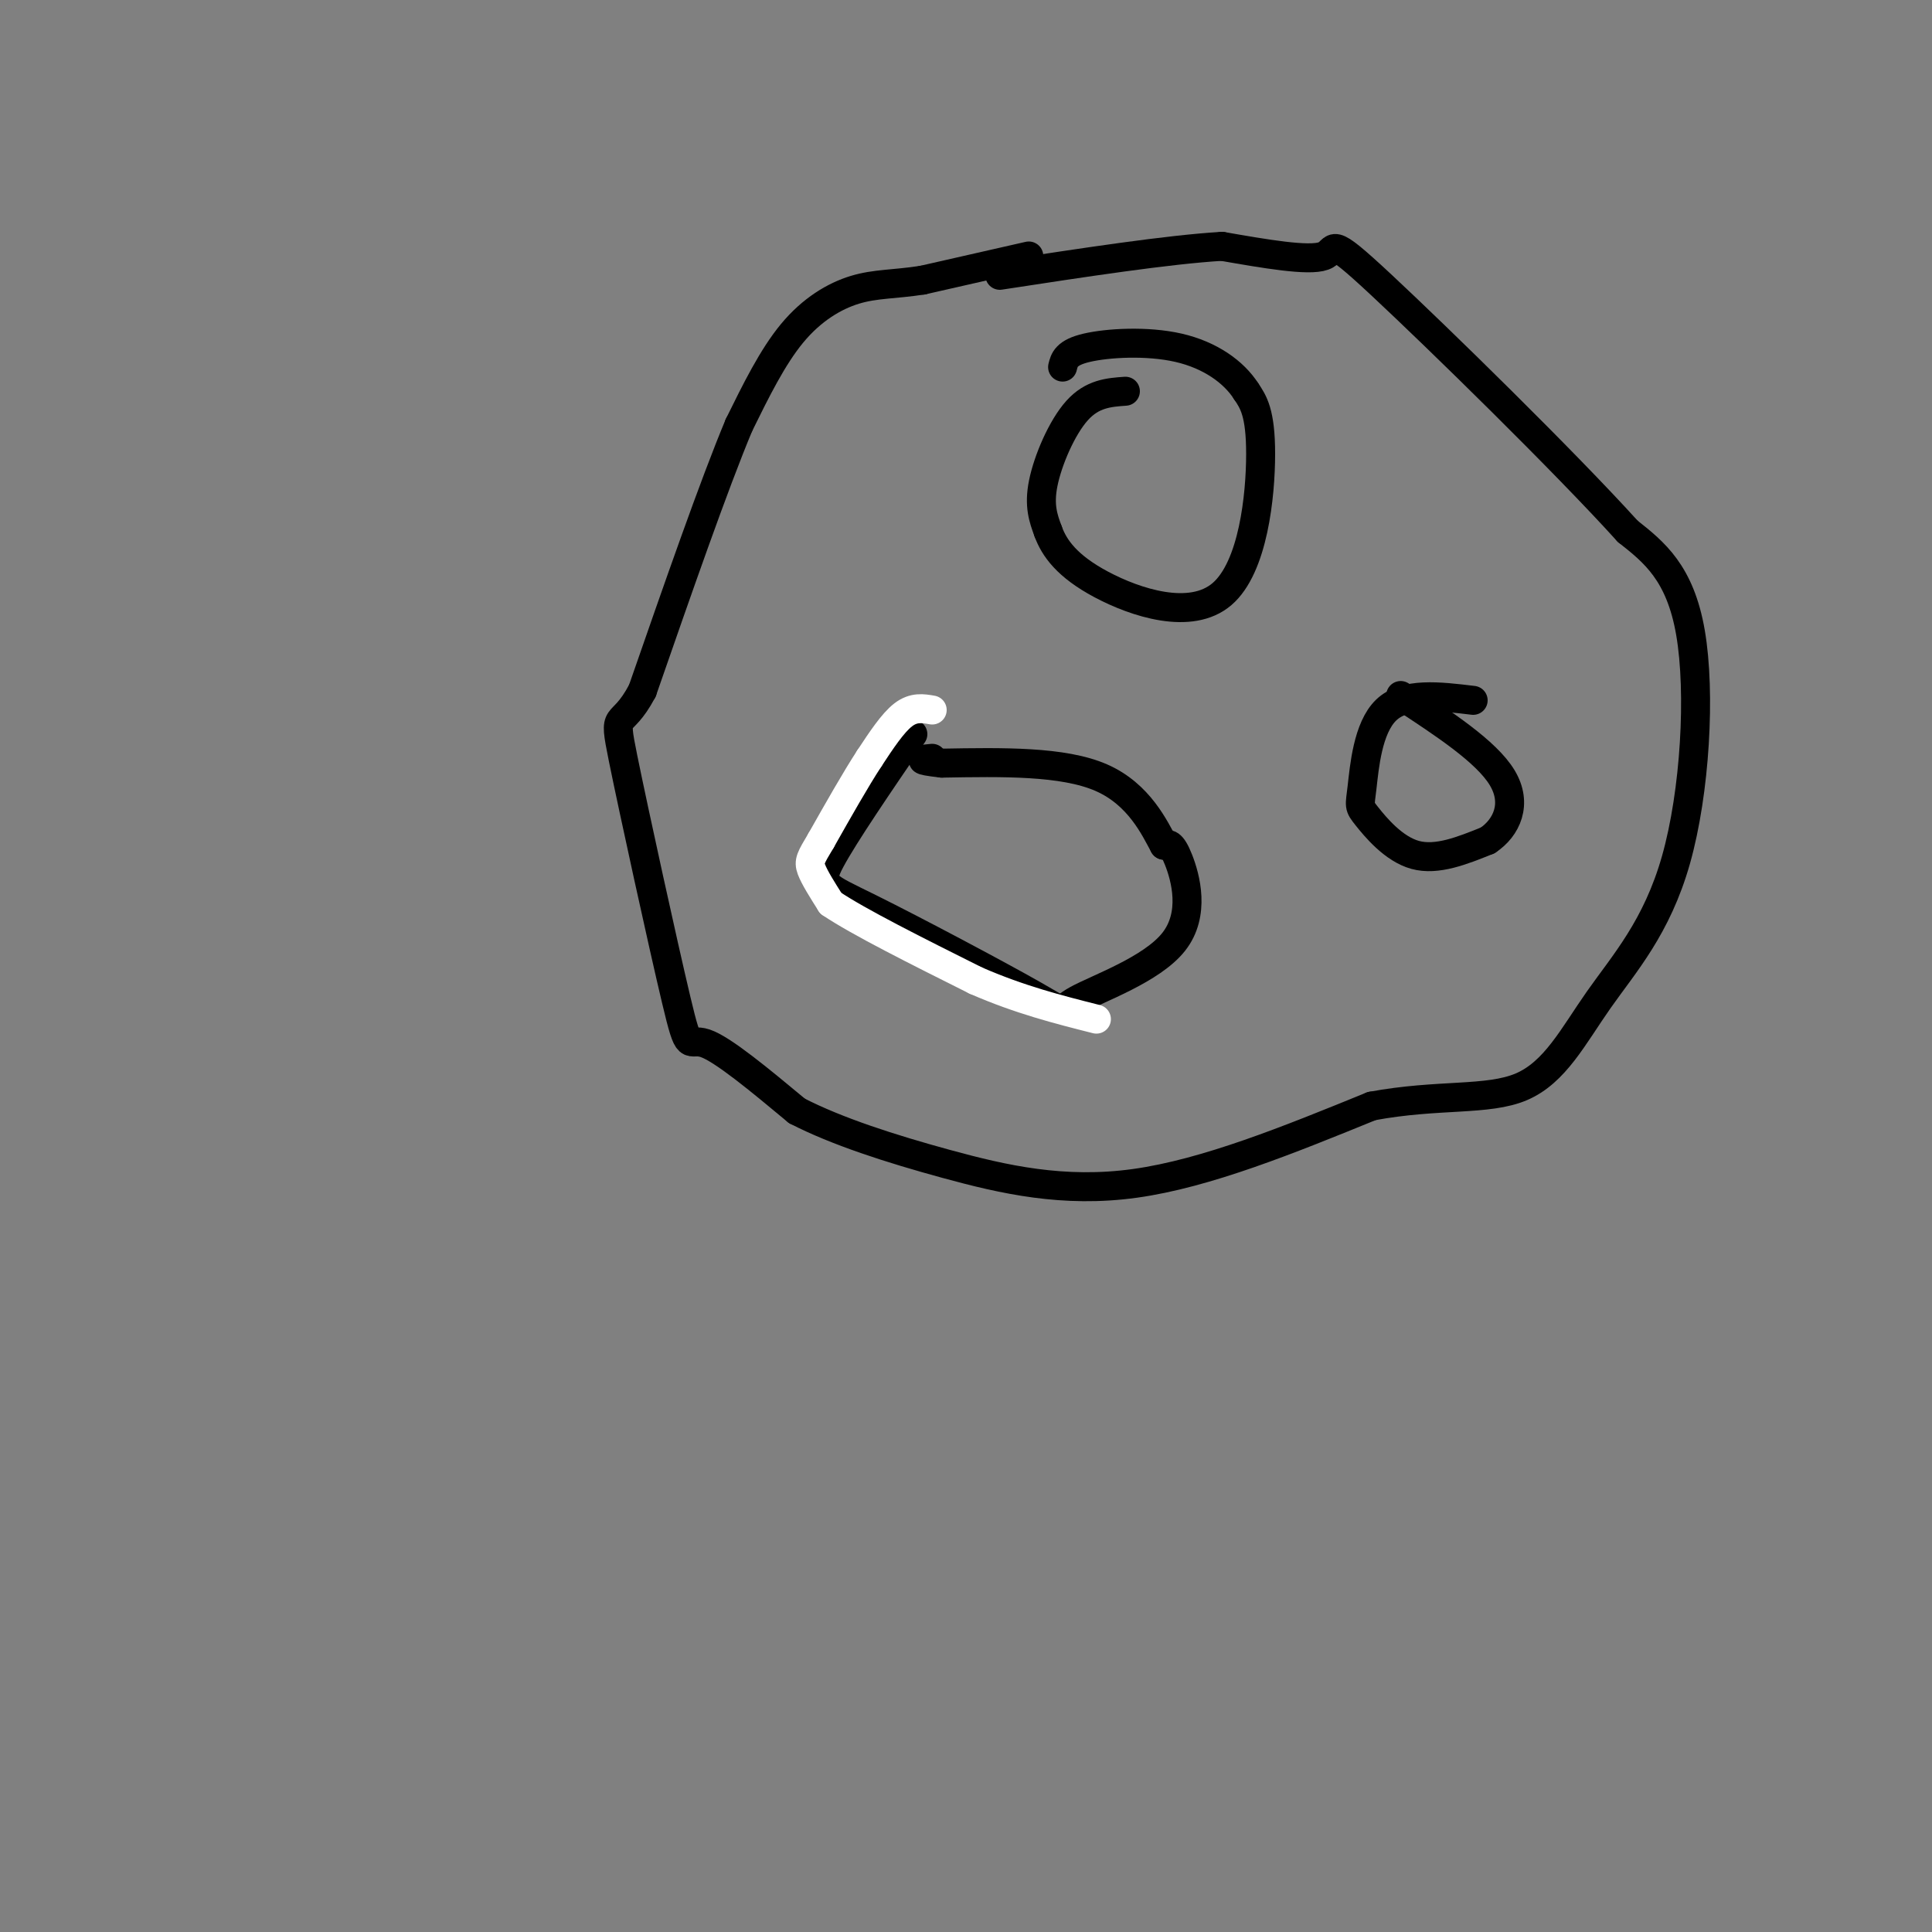 <svg viewBox='0 0 400 400' version='1.1' xmlns='http://www.w3.org/2000/svg' xmlns:xlink='http://www.w3.org/1999/xlink'><rect x="0" y="0" width="400" height="400" fill="#808080" stroke="none"/><g fill='none' stroke='#000000' stroke-width='6' stroke-linecap='round' stroke-linejoin='round'><path d='M213,53c0.000,0.000 -22.000,5.000 -22,5'/><path d='M191,58c-5.929,0.917 -9.750,0.708 -14,2c-4.250,1.292 -8.929,4.083 -13,9c-4.071,4.917 -7.536,11.958 -11,19'/><path d='M153,88c-5.167,12.333 -12.583,33.667 -20,55'/><path d='M133,143c-4.632,8.748 -6.211,3.118 -4,14c2.211,10.882 8.211,38.276 11,50c2.789,11.724 2.368,7.778 6,9c3.632,1.222 11.316,7.611 19,14'/><path d='M165,230c8.214,4.226 19.250,7.792 31,11c11.750,3.208 24.214,6.060 39,4c14.786,-2.060 31.893,-9.030 49,-16'/><path d='M284,229c13.867,-2.577 24.033,-1.019 31,-4c6.967,-2.981 10.733,-10.500 16,-18c5.267,-7.500 12.033,-14.981 16,-29c3.967,-14.019 5.133,-34.577 3,-47c-2.133,-12.423 -7.567,-16.712 -13,-21'/><path d='M337,110c-13.083,-14.452 -39.292,-40.083 -51,-51c-11.708,-10.917 -8.917,-7.119 -12,-6c-3.083,1.119 -12.042,-0.440 -21,-2'/><path d='M253,51c-11.167,0.667 -28.583,3.333 -46,6'/><path d='M233,81c-3.422,0.244 -6.844,0.489 -10,4c-3.156,3.511 -6.044,10.289 -7,15c-0.956,4.711 0.022,7.356 1,10'/><path d='M217,110c1.268,3.496 3.938,7.236 11,11c7.062,3.764 18.517,7.552 25,2c6.483,-5.552 7.995,-20.443 8,-29c0.005,-8.557 -1.498,-10.778 -3,-13'/><path d='M258,81c-2.560,-4.000 -7.458,-7.500 -14,-9c-6.542,-1.500 -14.726,-1.000 -19,0c-4.274,1.000 -4.637,2.500 -5,4'/><path d='M189,152c-7.090,10.378 -14.180,20.756 -17,26c-2.820,5.244 -1.371,5.356 8,10c9.371,4.644 26.663,13.822 34,18c7.337,4.178 4.719,3.357 9,1c4.281,-2.357 15.460,-6.250 20,-12c4.540,-5.750 2.440,-13.357 1,-17c-1.440,-3.643 -2.220,-3.321 -3,-3'/><path d='M241,175c-1.889,-3.444 -5.111,-10.556 -13,-14c-7.889,-3.444 -20.444,-3.222 -33,-3'/><path d='M195,158c-5.833,-0.667 -3.917,-0.833 -2,-1'/><path d='M305,145c-7.067,-0.853 -14.134,-1.707 -18,2c-3.866,3.707 -4.531,11.973 -5,16c-0.469,4.027 -0.742,3.815 1,6c1.742,2.185 5.498,6.767 10,8c4.502,1.233 9.751,-0.884 15,-3'/><path d='M308,174c3.933,-2.600 6.267,-7.600 3,-13c-3.267,-5.400 -12.133,-11.200 -21,-17'/></g>
<g fill='none' stroke='#ffffff' stroke-width='6' stroke-linecap='round' stroke-linejoin='round'><path d='M193,147c-1.917,-0.333 -3.833,-0.667 -6,1c-2.167,1.667 -4.583,5.333 -7,9'/><path d='M180,157c-2.833,4.333 -6.417,10.667 -10,17'/><path d='M170,174c-2.178,3.667 -2.622,4.333 -2,6c0.622,1.667 2.311,4.333 4,7'/><path d='M172,187c5.667,3.833 17.833,9.917 30,16'/><path d='M202,203c9.167,4.000 17.083,6.000 25,8'/></g>
</svg>